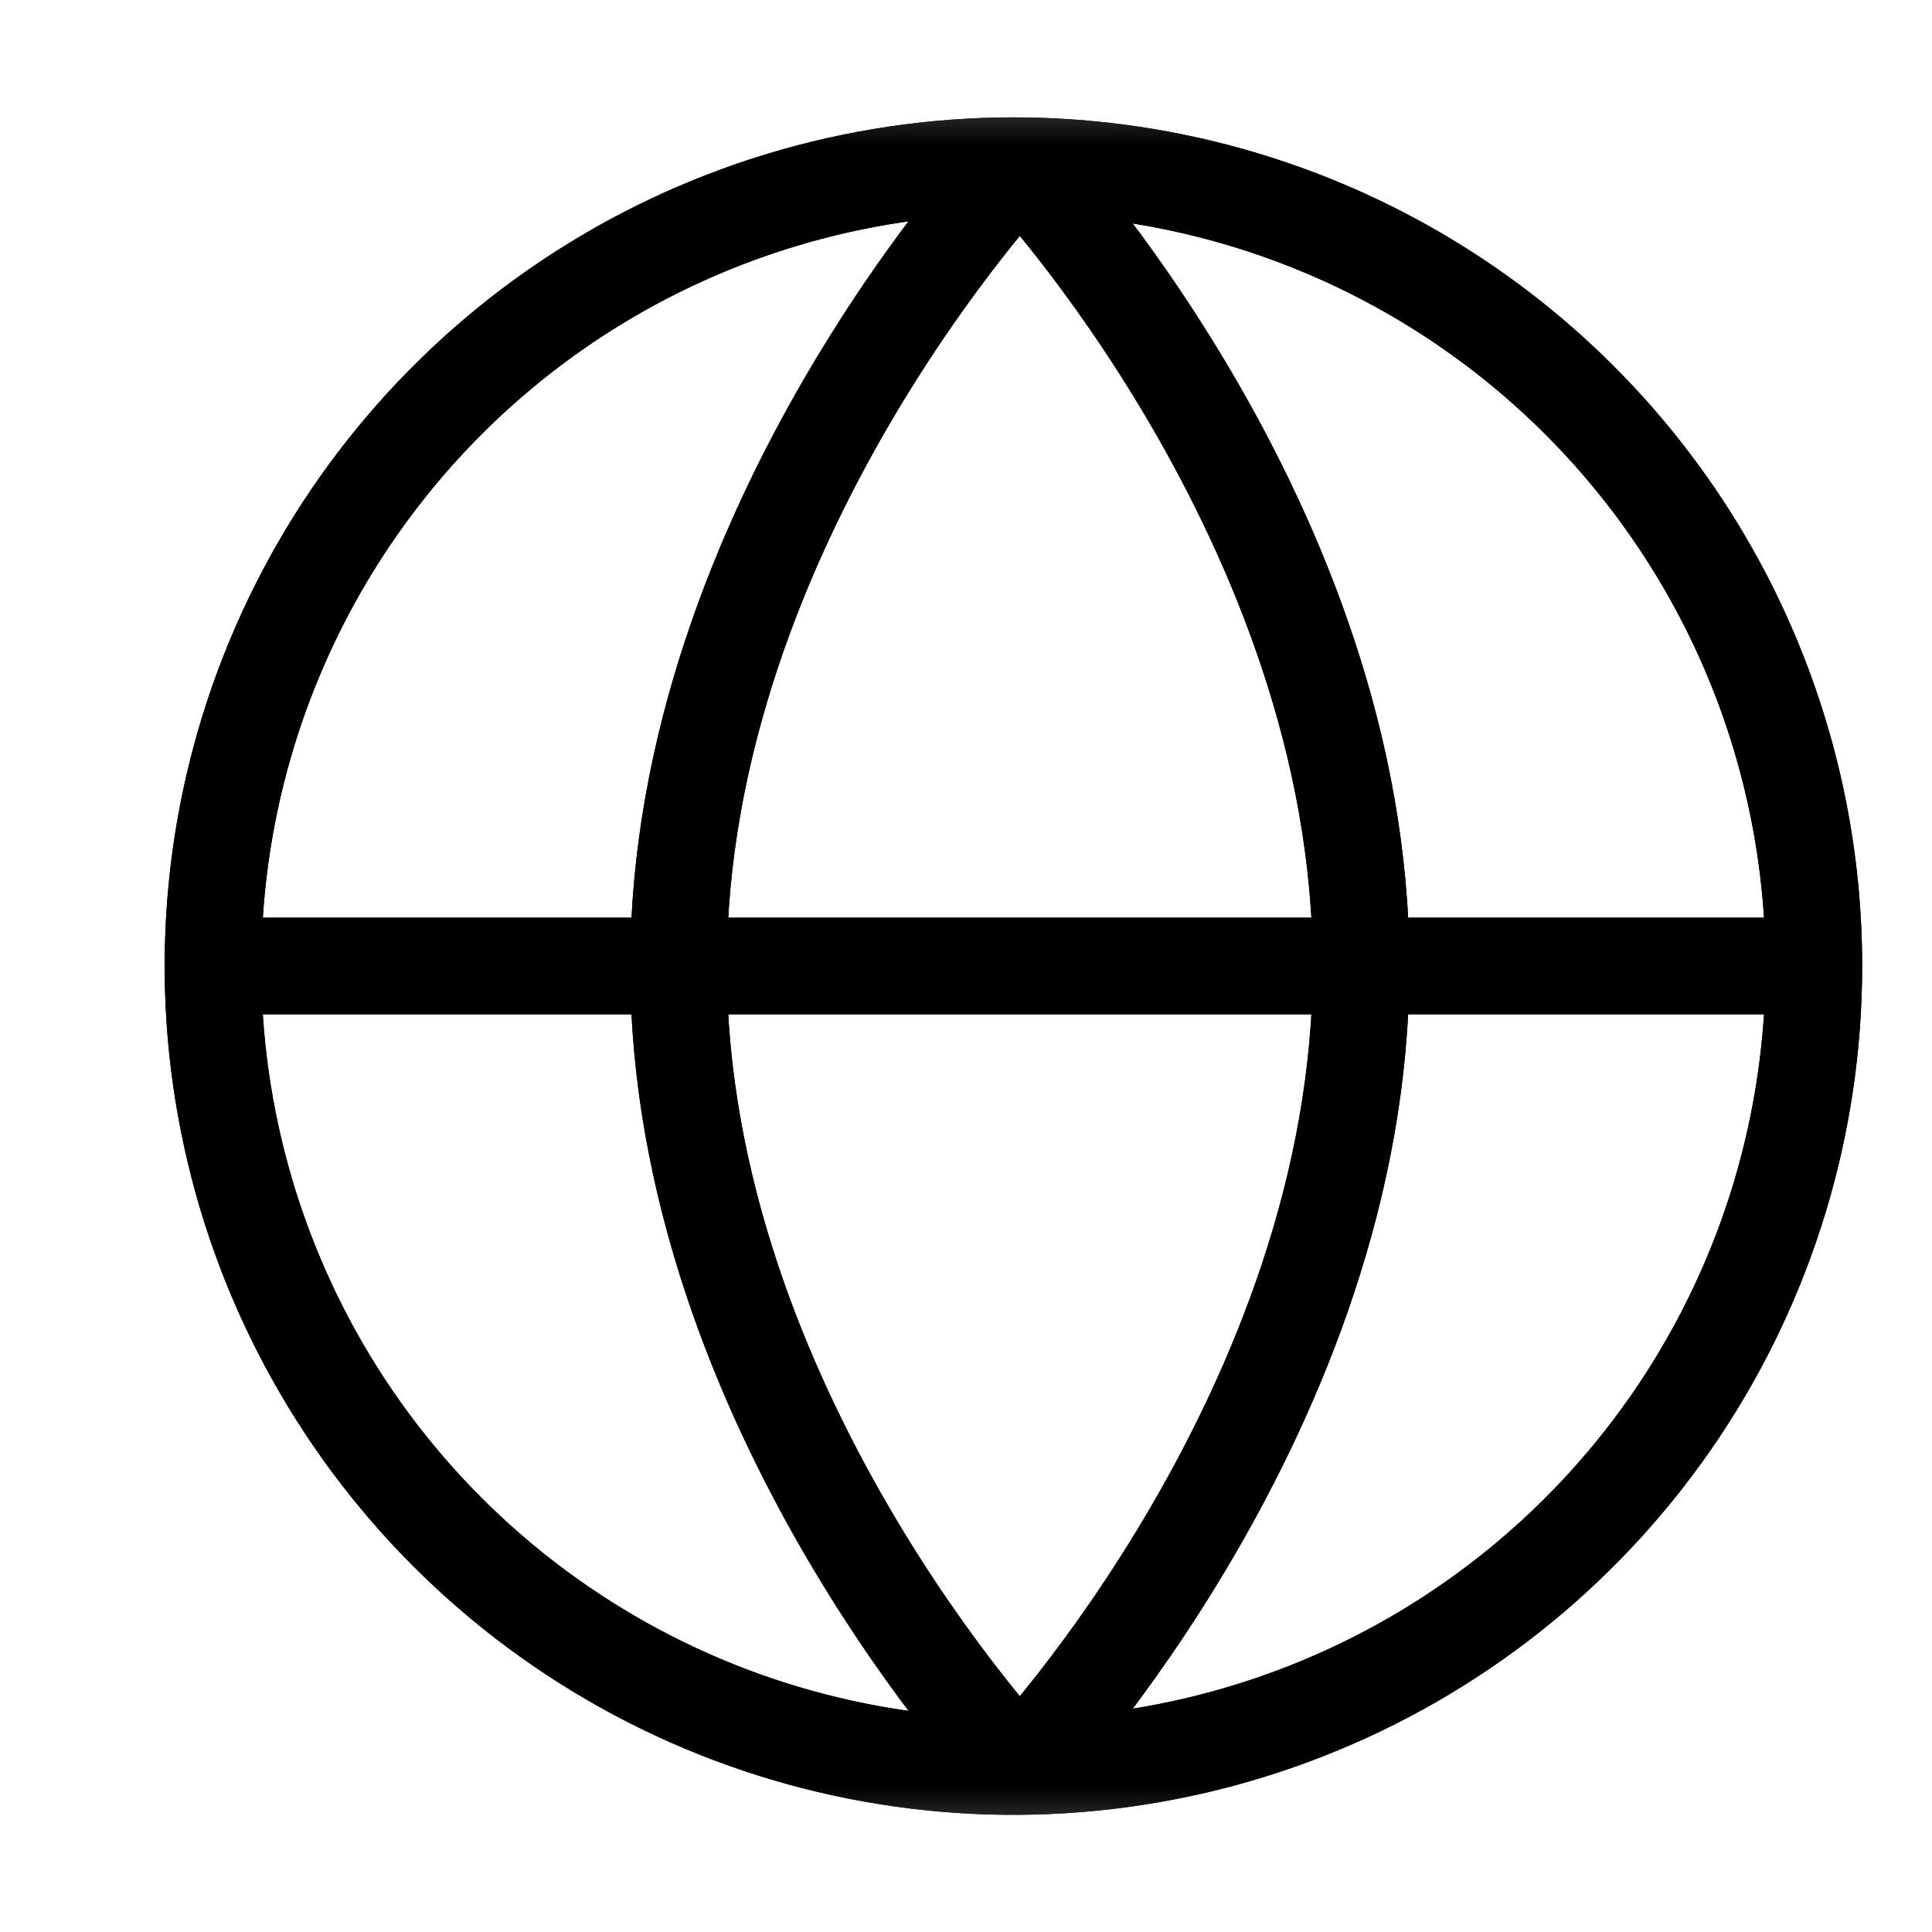 <svg width="20" height="20" viewBox="0 0 20 20" fill="none" xmlns="http://www.w3.org/2000/svg">
<mask id="mask0_3_1797" style="mask-type:luminance" maskUnits="userSpaceOnUse" x="0" y="0" width="20" height="20">
<path d="M20 0.491H0.982V19.509H20V0.491Z" fill="white"/>
</mask>
<g mask="url(#mask0_3_1797)">
<path d="M18.777 10C18.777 11.639 18.291 13.241 17.381 14.604C16.47 15.967 15.176 17.029 13.662 17.656C12.148 18.283 10.482 18.448 8.875 18.128C7.267 17.808 5.791 17.019 4.632 15.86C3.473 14.701 2.684 13.225 2.364 11.617C2.044 10.01 2.208 8.344 2.836 6.83C3.463 5.316 4.525 4.022 5.888 3.111C7.251 2.201 8.853 1.715 10.492 1.715C12.689 1.715 14.796 2.588 16.35 4.142C17.904 5.695 18.777 7.803 18.777 10Z" stroke="black"/>
<path d="M18.777 10C18.777 11.639 18.291 13.241 17.381 14.604C16.47 15.967 15.176 17.029 13.662 17.656C12.148 18.283 10.482 18.448 8.875 18.128C7.267 17.808 5.791 17.019 4.632 15.86C3.473 14.701 2.684 13.225 2.364 11.617C2.044 10.01 2.208 8.344 2.836 6.83C3.463 5.316 4.525 4.022 5.888 3.111C7.251 2.201 8.853 1.715 10.492 1.715C12.689 1.715 14.796 2.588 16.35 4.142C17.904 5.695 18.777 7.803 18.777 10Z" stroke="black" stroke-miterlimit="10"/>
<path d="M10.524 18.286C10.524 18.286 7.024 14.577 7.024 10.001C7.024 5.425 10.524 1.715 10.524 1.715" stroke="black"/>
<path d="M10.524 18.286C10.524 18.286 7.024 14.577 7.024 10.001C7.024 5.425 10.524 1.715 10.524 1.715" stroke="black" stroke-miterlimit="10"/>
<path d="M10.59 18.286C10.59 18.286 14.09 14.577 14.09 10.001C14.09 5.425 10.59 1.715 10.59 1.715" stroke="black"/>
<path d="M10.59 18.286C10.59 18.286 14.09 14.577 14.09 10.001C14.09 5.425 10.59 1.715 10.59 1.715" stroke="black" stroke-miterlimit="10"/>
<path d="M2.206 10H18.777" stroke="black"/>
<path d="M2.206 10H18.777" stroke="black" stroke-miterlimit="10"/>
</g>
</svg>
